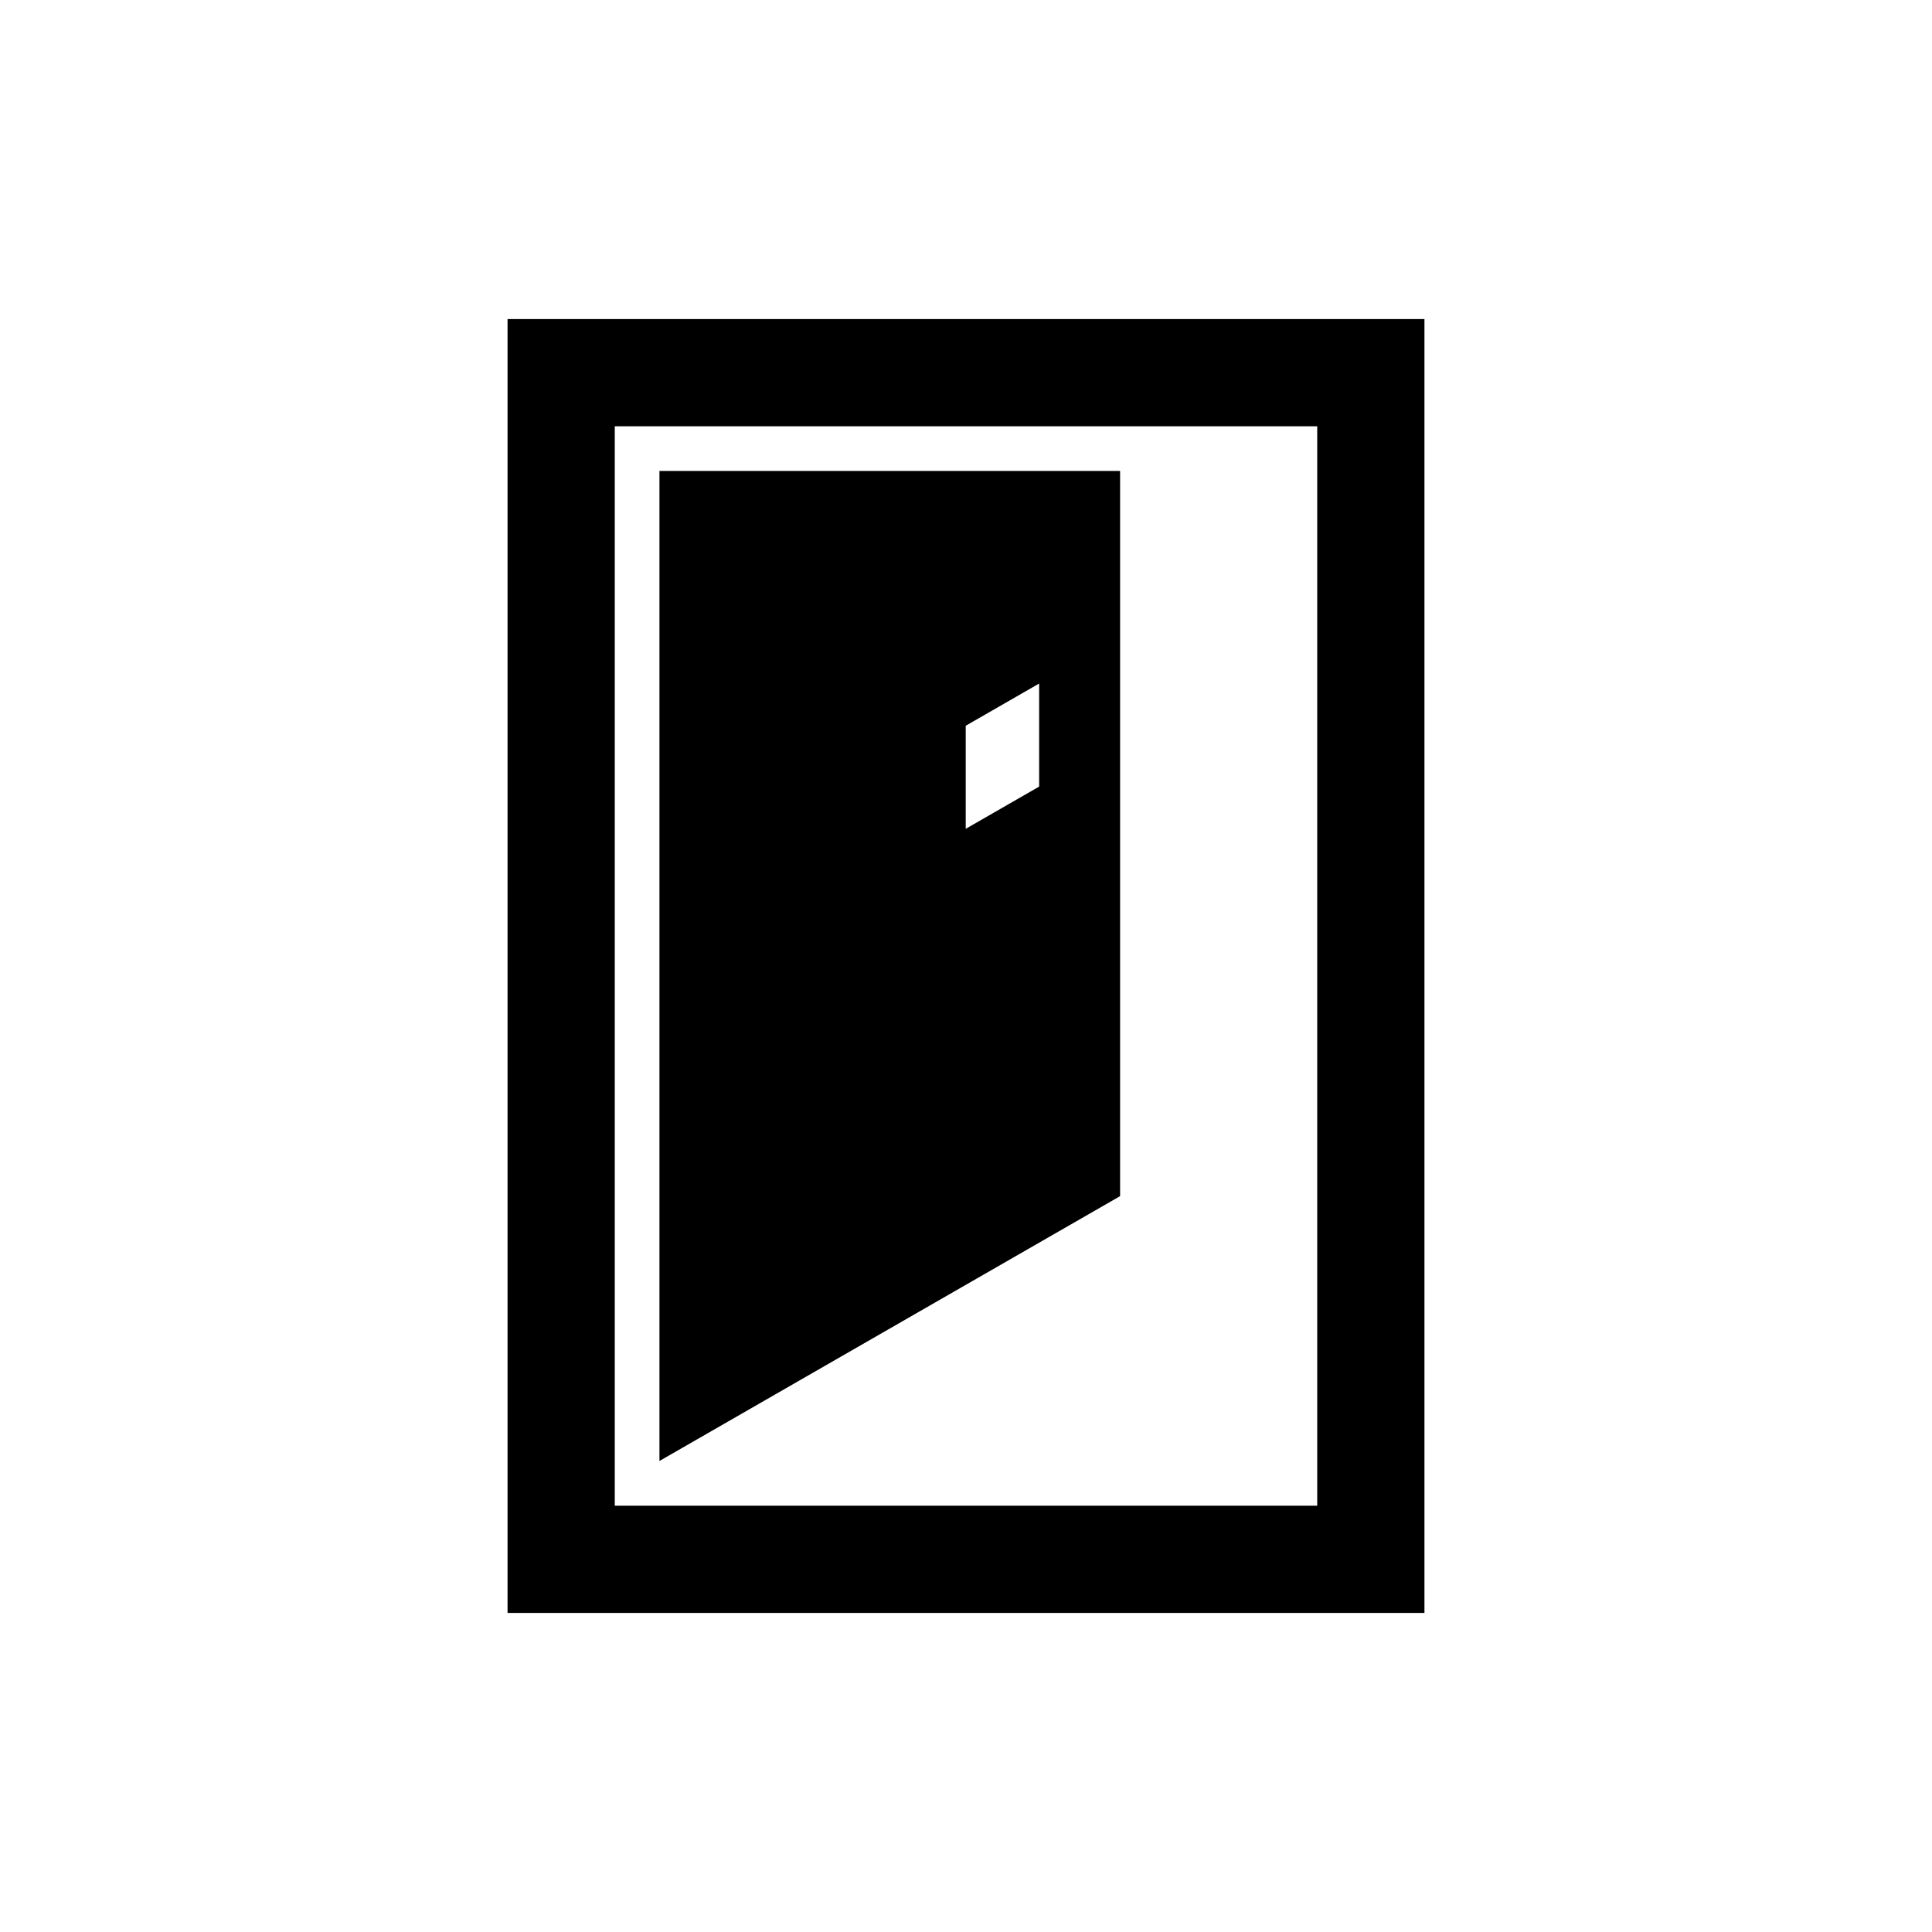 <svg xmlns="http://www.w3.org/2000/svg" viewBox="0 0 512 512"><path d="M134.506 84.553v342.895h242.988V84.553H134.506zm214.572 314.48H162.922V112.967h186.156v286.066zm-52.244-274.226H174.76v262.369l122.074-70.186V124.807zm-21.449 83.646l-19.459 11.191V192.33l19.459-11.189v27.312z"/></svg>